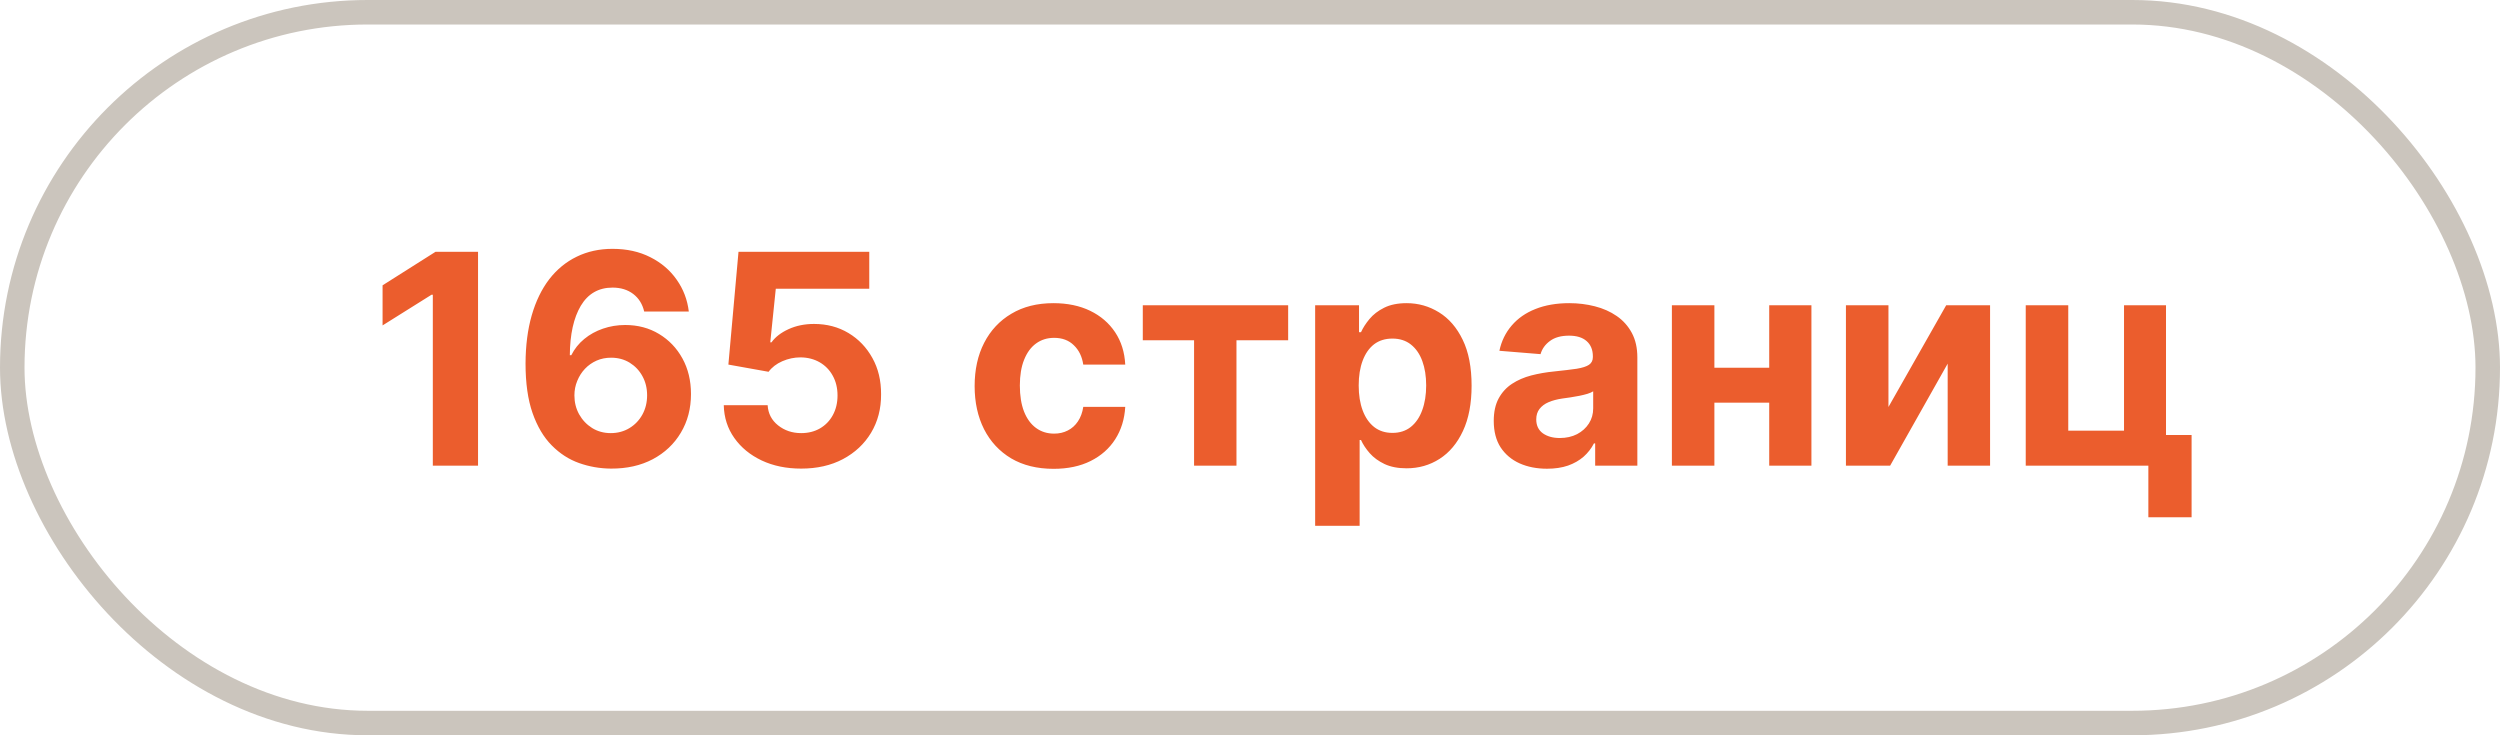 <?xml version="1.0" encoding="UTF-8"?> <svg xmlns="http://www.w3.org/2000/svg" width="102" height="30" viewBox="0 0 102 30" fill="none"> <rect x="0.5" y="0.5" width="101" height="29" rx="14.5" stroke="#CBC5BD"></rect> <path d="M19.504 10.273V19H17.659V12.024H17.608L15.609 13.277V11.641L17.77 10.273H19.504ZM24.928 19.119C24.479 19.116 24.046 19.041 23.628 18.893C23.213 18.746 22.841 18.506 22.512 18.173C22.182 17.841 21.921 17.401 21.728 16.852C21.537 16.304 21.442 15.631 21.442 14.832C21.445 14.099 21.529 13.445 21.694 12.868C21.861 12.288 22.1 11.797 22.409 11.393C22.722 10.99 23.096 10.683 23.53 10.473C23.965 10.26 24.452 10.153 24.992 10.153C25.574 10.153 26.088 10.267 26.534 10.494C26.98 10.719 27.338 11.024 27.608 11.411C27.881 11.797 28.046 12.23 28.103 12.71H26.283C26.212 12.406 26.063 12.168 25.836 11.994C25.608 11.821 25.327 11.734 24.992 11.734C24.424 11.734 23.992 11.982 23.696 12.476C23.404 12.97 23.255 13.642 23.249 14.492H23.309C23.439 14.233 23.615 14.013 23.837 13.831C24.061 13.646 24.316 13.506 24.6 13.409C24.887 13.31 25.189 13.26 25.508 13.26C26.024 13.26 26.485 13.382 26.888 13.626C27.291 13.868 27.61 14.2 27.843 14.624C28.076 15.047 28.192 15.531 28.192 16.077C28.192 16.668 28.054 17.193 27.779 17.653C27.506 18.114 27.124 18.474 26.633 18.736C26.144 18.994 25.576 19.122 24.928 19.119ZM24.919 17.671C25.203 17.671 25.458 17.602 25.682 17.466C25.907 17.329 26.083 17.145 26.211 16.912C26.338 16.679 26.402 16.418 26.402 16.128C26.402 15.838 26.338 15.578 26.211 15.348C26.086 15.118 25.912 14.935 25.691 14.798C25.469 14.662 25.216 14.594 24.932 14.594C24.719 14.594 24.522 14.633 24.34 14.713C24.161 14.793 24.003 14.903 23.867 15.046C23.733 15.188 23.628 15.352 23.552 15.54C23.475 15.724 23.436 15.922 23.436 16.132C23.436 16.413 23.5 16.671 23.628 16.903C23.759 17.136 23.935 17.322 24.157 17.462C24.381 17.601 24.635 17.671 24.919 17.671ZM32.688 19.119C32.086 19.119 31.549 19.009 31.077 18.787C30.608 18.565 30.236 18.26 29.961 17.871C29.685 17.482 29.541 17.035 29.53 16.533H31.32C31.34 16.871 31.482 17.145 31.746 17.355C32.01 17.565 32.324 17.671 32.688 17.671C32.978 17.671 33.233 17.607 33.455 17.479C33.679 17.348 33.854 17.168 33.979 16.938C34.107 16.704 34.171 16.438 34.171 16.136C34.171 15.829 34.105 15.56 33.975 15.327C33.847 15.094 33.669 14.912 33.442 14.781C33.215 14.651 32.955 14.584 32.662 14.581C32.407 14.581 32.158 14.633 31.916 14.739C31.678 14.844 31.492 14.987 31.358 15.169L29.718 14.875L30.131 10.273H35.466V11.781H31.652L31.427 13.967H31.478C31.631 13.751 31.863 13.572 32.172 13.43C32.482 13.288 32.828 13.217 33.212 13.217C33.738 13.217 34.206 13.341 34.618 13.588C35.03 13.835 35.355 14.175 35.594 14.607C35.833 15.036 35.951 15.53 35.948 16.09C35.951 16.678 35.814 17.2 35.539 17.658C35.266 18.112 34.884 18.47 34.392 18.732C33.904 18.99 33.336 19.119 32.688 19.119ZM42.986 19.128C42.316 19.128 41.739 18.986 41.256 18.702C40.776 18.415 40.407 18.017 40.148 17.509C39.893 17 39.765 16.415 39.765 15.753C39.765 15.082 39.894 14.494 40.153 13.989C40.414 13.48 40.785 13.084 41.265 12.8C41.745 12.513 42.316 12.369 42.978 12.369C43.549 12.369 44.049 12.473 44.478 12.68C44.907 12.888 45.246 13.179 45.496 13.554C45.746 13.929 45.884 14.369 45.91 14.875H44.197C44.148 14.548 44.021 14.286 43.813 14.087C43.609 13.885 43.34 13.784 43.008 13.784C42.727 13.784 42.481 13.861 42.271 14.014C42.063 14.165 41.901 14.385 41.785 14.675C41.668 14.964 41.61 15.315 41.61 15.727C41.61 16.145 41.667 16.5 41.781 16.793C41.897 17.085 42.06 17.308 42.271 17.462C42.481 17.615 42.727 17.692 43.008 17.692C43.215 17.692 43.401 17.649 43.566 17.564C43.734 17.479 43.871 17.355 43.979 17.193C44.09 17.028 44.163 16.831 44.197 16.601H45.91C45.881 17.101 45.745 17.541 45.501 17.922C45.259 18.3 44.925 18.595 44.499 18.808C44.073 19.021 43.569 19.128 42.986 19.128ZM46.626 13.882V12.454H52.557V13.882H50.448V19H48.718V13.882H46.626ZM53.658 21.454V12.454H55.448V13.554H55.529C55.608 13.378 55.723 13.199 55.874 13.017C56.027 12.832 56.226 12.679 56.471 12.557C56.718 12.432 57.025 12.369 57.391 12.369C57.868 12.369 58.309 12.494 58.712 12.744C59.115 12.992 59.438 13.365 59.679 13.865C59.921 14.362 60.041 14.986 60.041 15.736C60.041 16.466 59.924 17.082 59.688 17.585C59.455 18.085 59.137 18.465 58.733 18.723C58.333 18.979 57.884 19.107 57.387 19.107C57.034 19.107 56.735 19.048 56.488 18.932C56.243 18.815 56.043 18.669 55.887 18.493C55.73 18.314 55.611 18.134 55.529 17.952H55.473V21.454H53.658ZM55.435 15.727C55.435 16.116 55.489 16.456 55.597 16.746C55.705 17.035 55.861 17.261 56.066 17.423C56.27 17.582 56.519 17.662 56.811 17.662C57.107 17.662 57.357 17.581 57.561 17.419C57.766 17.254 57.921 17.027 58.026 16.737C58.134 16.445 58.188 16.108 58.188 15.727C58.188 15.349 58.135 15.017 58.03 14.73C57.925 14.443 57.77 14.219 57.566 14.057C57.361 13.895 57.11 13.814 56.811 13.814C56.516 13.814 56.266 13.892 56.061 14.048C55.86 14.204 55.705 14.426 55.597 14.713C55.489 15 55.435 15.338 55.435 15.727ZM63.118 19.124C62.701 19.124 62.328 19.051 62.002 18.906C61.675 18.759 61.416 18.541 61.226 18.254C61.039 17.965 60.945 17.604 60.945 17.172C60.945 16.808 61.012 16.503 61.145 16.256C61.279 16.009 61.461 15.81 61.691 15.659C61.921 15.508 62.182 15.395 62.475 15.318C62.77 15.242 63.08 15.188 63.404 15.156C63.784 15.117 64.091 15.079 64.324 15.046C64.557 15.008 64.726 14.954 64.831 14.883C64.936 14.812 64.989 14.707 64.989 14.568V14.543C64.989 14.273 64.904 14.064 64.733 13.916C64.566 13.768 64.327 13.695 64.017 13.695C63.691 13.695 63.431 13.767 63.238 13.912C63.044 14.054 62.916 14.233 62.854 14.449L61.175 14.312C61.26 13.915 61.428 13.571 61.678 13.281C61.928 12.989 62.25 12.764 62.645 12.608C63.043 12.449 63.503 12.369 64.026 12.369C64.39 12.369 64.738 12.412 65.07 12.497C65.405 12.582 65.702 12.714 65.961 12.893C66.222 13.072 66.428 13.303 66.579 13.584C66.729 13.862 66.804 14.196 66.804 14.585V19H65.083V18.092H65.032C64.927 18.297 64.786 18.477 64.61 18.634C64.434 18.787 64.222 18.908 63.975 18.996C63.728 19.081 63.442 19.124 63.118 19.124ZM63.638 17.871C63.905 17.871 64.141 17.818 64.346 17.713C64.55 17.605 64.711 17.46 64.827 17.278C64.944 17.097 65.002 16.891 65.002 16.66V15.966C64.945 16.003 64.867 16.037 64.767 16.068C64.671 16.097 64.561 16.124 64.439 16.149C64.317 16.172 64.195 16.193 64.073 16.213C63.951 16.23 63.84 16.246 63.74 16.26C63.527 16.291 63.341 16.341 63.182 16.409C63.023 16.477 62.9 16.57 62.811 16.686C62.723 16.8 62.679 16.942 62.679 17.112C62.679 17.359 62.769 17.548 62.948 17.679C63.13 17.807 63.36 17.871 63.638 17.871ZM72.768 15.003V16.43H69.35V15.003H72.768ZM69.947 12.454V19H68.213V12.454H69.947ZM73.906 12.454V19H72.184V12.454H73.906ZM77.049 16.605L79.405 12.454H81.195V19H79.465V14.837L77.117 19H75.314V12.454H77.049V16.605ZM88.373 12.454V17.747H89.417V21.105H87.653V19H82.65V12.454H84.385V17.572H86.66V12.454H88.373Z" fill="#EB5D2D"></path> </svg> 